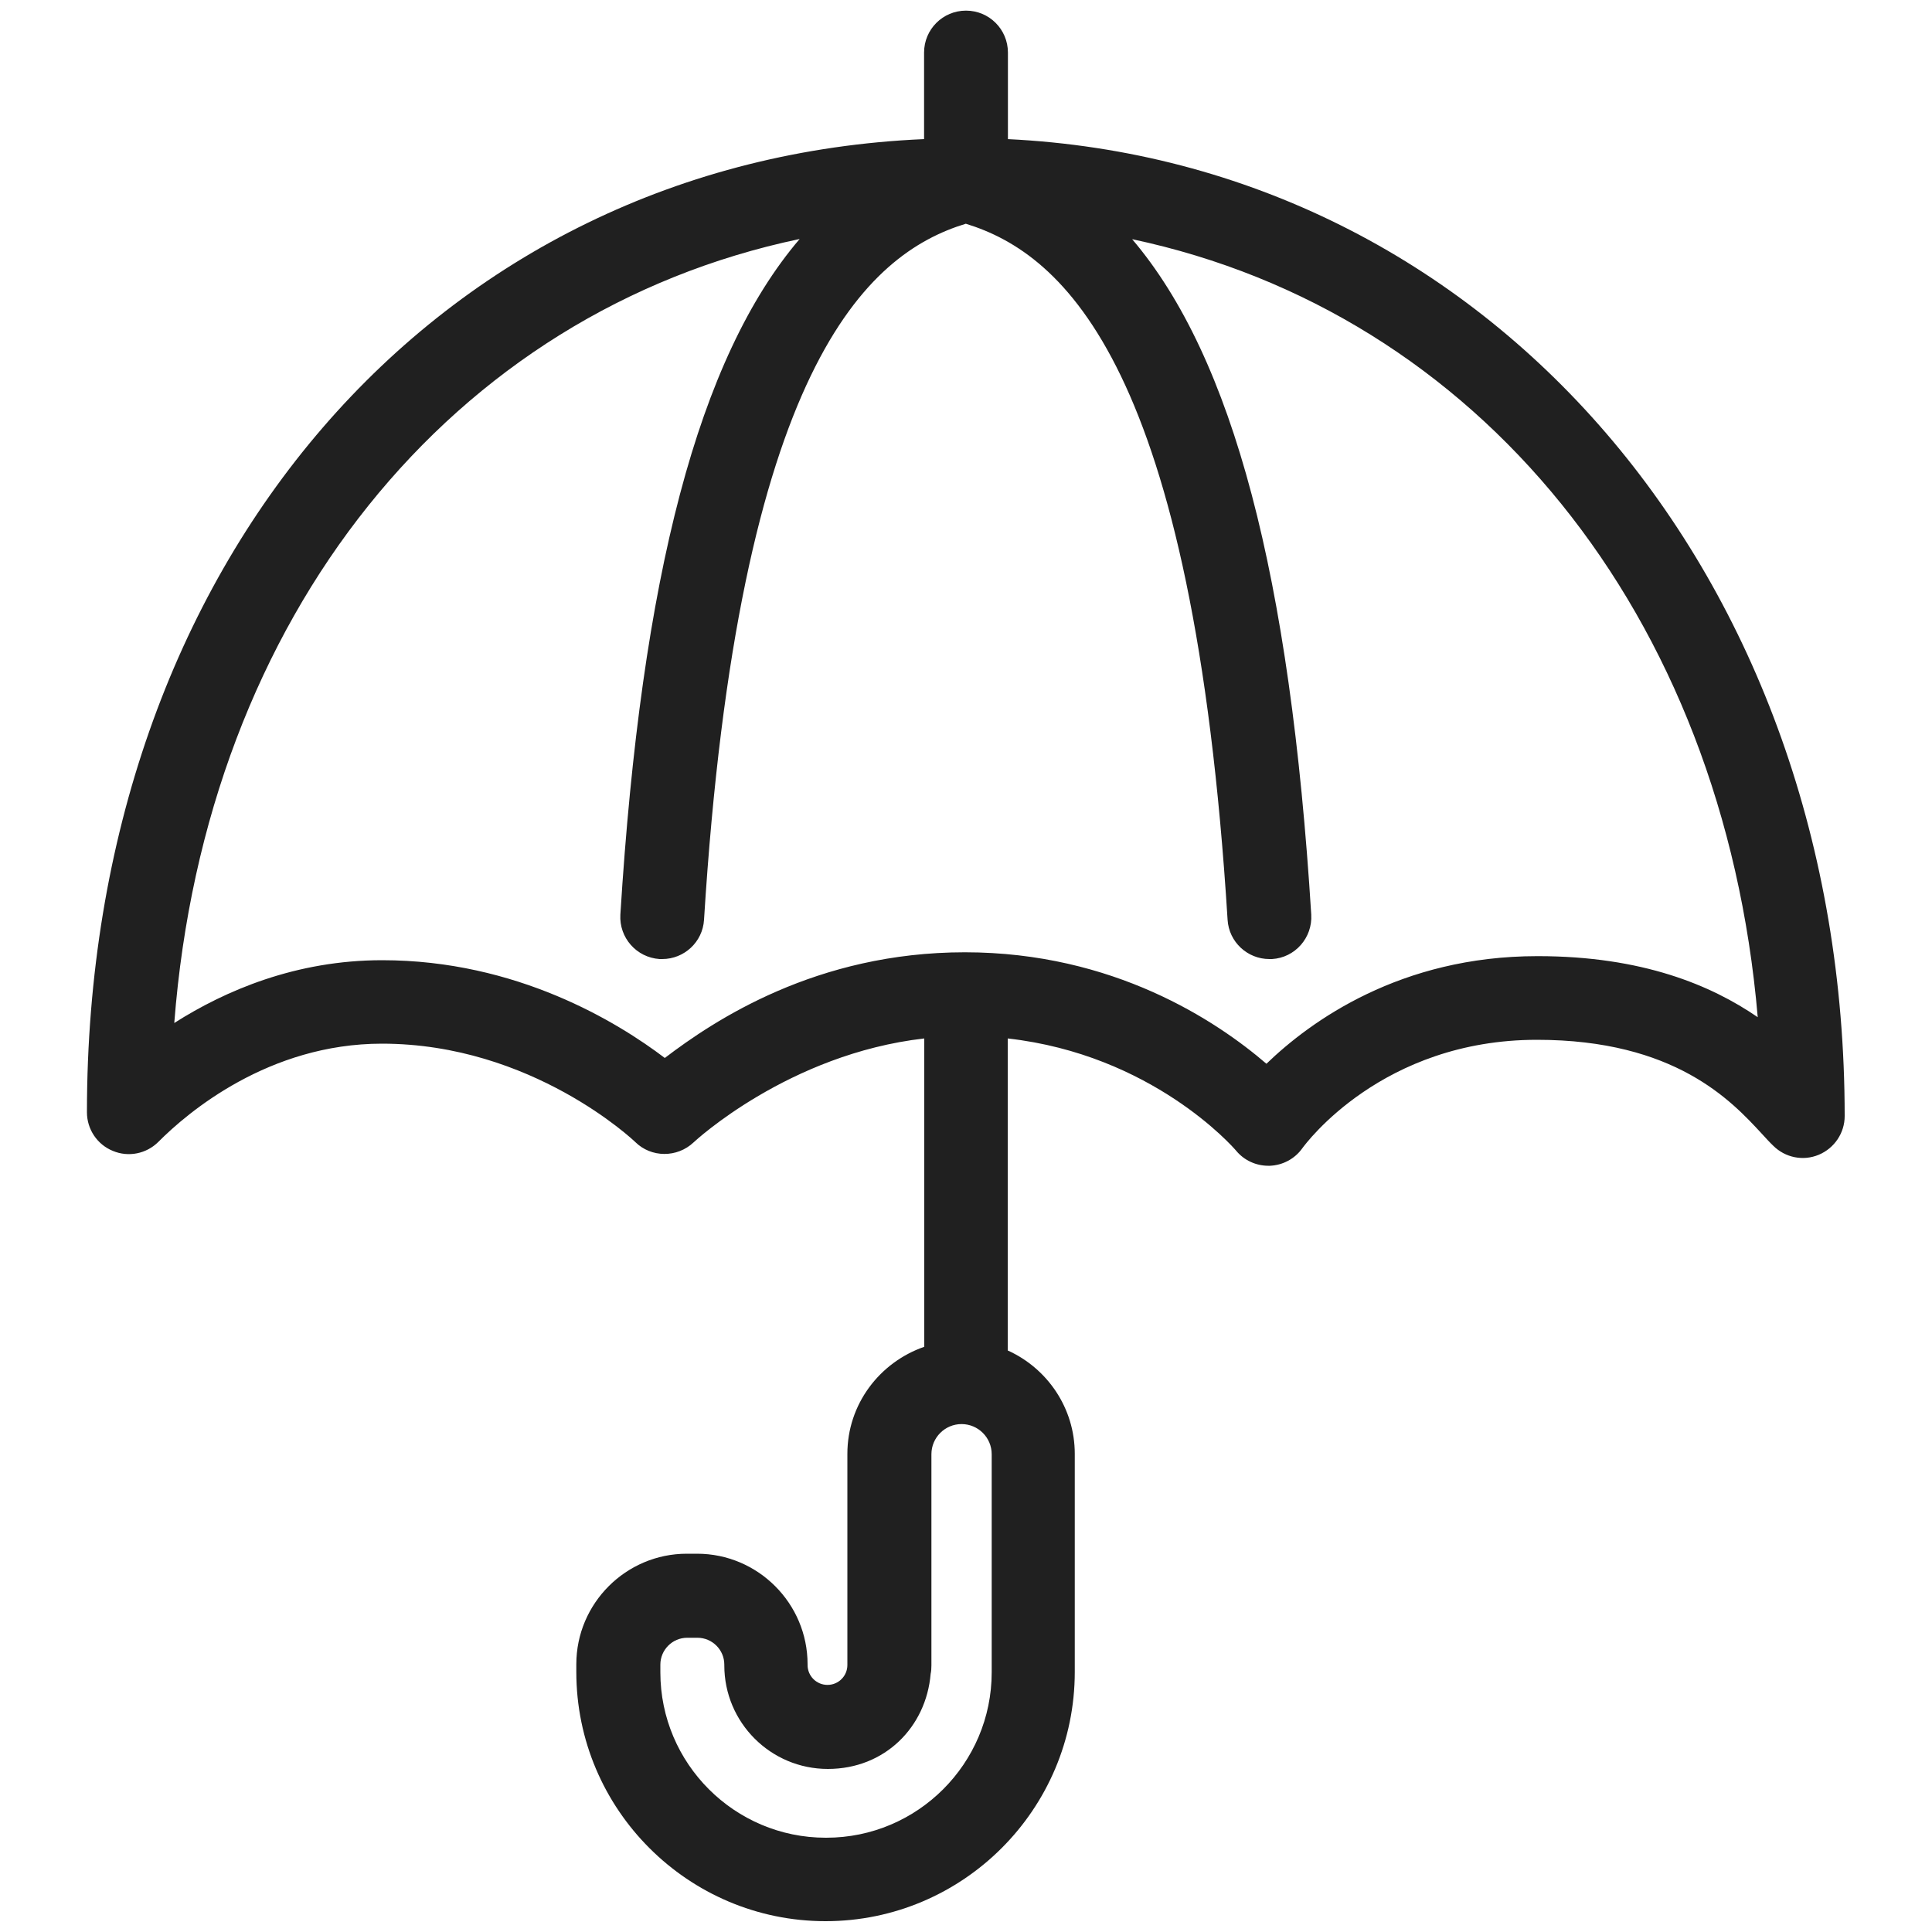 <?xml version="1.0" encoding="UTF-8"?>
<svg id="icon" data-name="Layer 1" xmlns="http://www.w3.org/2000/svg" viewBox="0 0 100 100">
  <defs>
    <style>
      .cls-1 {
        fill: #202020;
      }
    </style>
  </defs>
  <path class="cls-1" d="M52.17,7.2V2.72c0-1.2-.97-2.17-2.17-2.17s-2.17.97-2.17,2.17v4.48C22.6,8.3,4.5,29.14,4.5,57.57c0,.88.53,1.67,1.34,2,.81.34,1.74.15,2.36-.47,1.52-1.53,5.71-5.08,11.57-5.08,7.77,0,13.06,5.04,13.11,5.09.83.82,2.17.82,3.02.02.05-.05,4.92-4.58,11.94-5.38v15.96c-2.31.8-3.98,2.97-3.98,5.54v10.93c0,.57-.46,1.03-1.03,1.03s-1.03-.46-1.03-1.03c0,0,0-.01,0-.02,0,0,0-.01,0-.02,0-3.15-2.57-5.72-5.72-5.72h-.53c-3.15,0-5.72,2.57-5.72,5.72v.4c0,7.11,5.79,12.9,12.9,12.9s12.9-5.79,12.9-12.9c0-.01,0-.02,0-.03,0-.01,0-.02,0-.03v-11.23c0-2.38-1.43-4.43-3.47-5.35v-16.15c7.46.84,11.65,5.6,11.83,5.82.41.49,1.02.77,1.66.77.03,0,.06,0,.08,0,.67-.03,1.29-.36,1.68-.91.17-.23,4.13-5.61,12.14-5.61,7.15,0,10.07,3.16,11.64,4.86.22.24.41.45.59.62.62.62,1.55.81,2.36.47.81-.34,1.34-1.13,1.34-2,0-28.03-18.48-49.37-43.33-50.57ZM42.74,95.12c-4.72,0-8.56-3.84-8.56-8.56v-.4c0-.76.62-1.39,1.39-1.39h.53c.76,0,1.39.62,1.39,1.39,0,0,0,.01,0,.02,0,0,0,.01,0,.02,0,2.96,2.4,5.36,5.36,5.36s5.09-2.18,5.32-4.92c.03-.14.04-.29.04-.44v-10.93c0-.86.7-1.56,1.56-1.56s1.56.7,1.56,1.56v11.23s0,.02,0,.03c0,.01,0,.02,0,.03,0,4.72-3.84,8.56-8.56,8.56ZM79.57,49.49c-7.09,0-11.73,3.36-14.02,5.57-2.58-2.22-7.92-5.77-15.61-5.77s-12.97,3.52-15.53,5.47c-2.44-1.85-7.66-5.06-14.63-5.06-4.46,0-8.12,1.57-10.76,3.25,1.63-21.08,14.37-36.8,32.37-40.58-5.24,6.14-8.19,17.44-9.28,34.97-.07,1.19.83,2.22,2.03,2.3.05,0,.09,0,.14,0,1.13,0,2.09-.88,2.16-2.03,1.78-28.62,8.44-34.47,13.55-36.03,5.11,1.57,11.77,7.41,13.55,36.03.07,1.15,1.03,2.03,2.16,2.03.05,0,.09,0,.14,0,1.19-.07,2.1-1.1,2.03-2.3-1.09-17.51-4.04-28.81-9.27-34.96,17.88,3.79,30.59,19.36,32.38,40.27-2.4-1.65-5.97-3.16-11.38-3.16Z"/>
</svg>